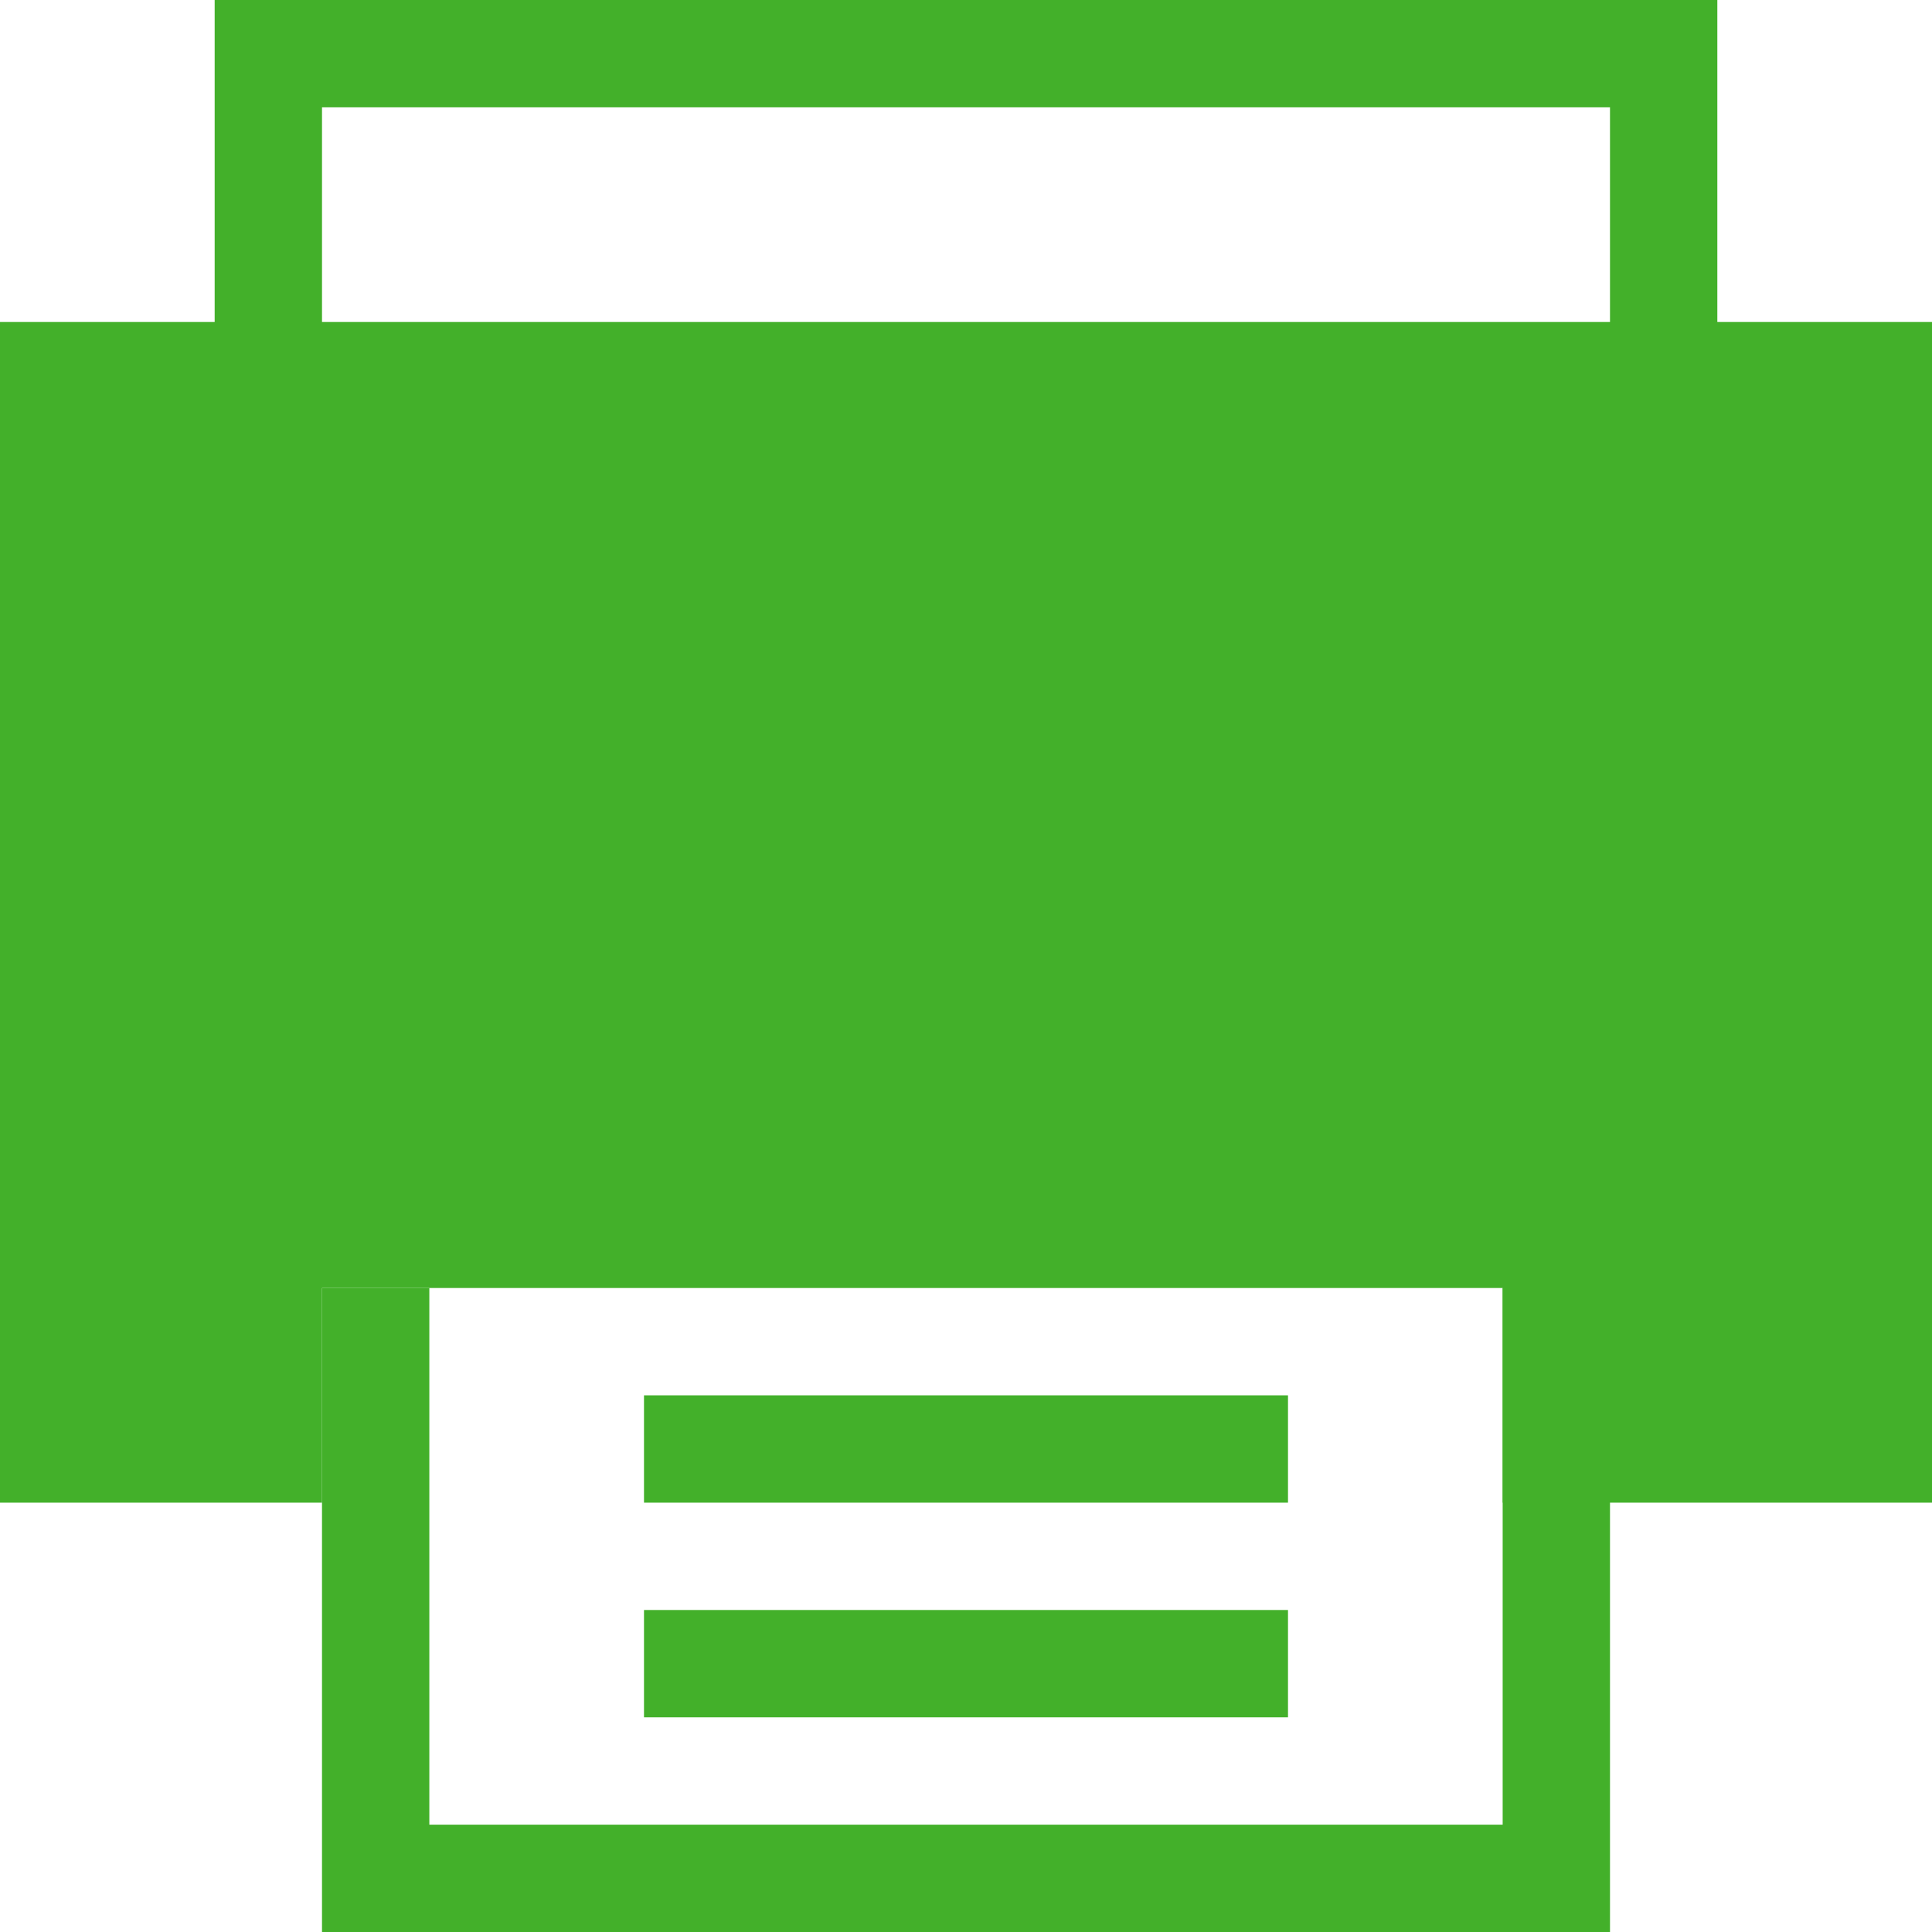 <?xml version="1.0" encoding="UTF-8"?>
<svg width="18px" height="18px" viewBox="0 0 18 18" version="1.1" xmlns="http://www.w3.org/2000/svg" xmlns:xlink="http://www.w3.org/1999/xlink">
    <!-- Generator: Sketch 46.2 (44496) - http://www.bohemiancoding.com/sketch -->
    <title>group-24 2</title>
    <desc>Created with Sketch.</desc>
    <defs></defs>
    <g id="Page-1" stroke="none" stroke-width="1" fill="none" fill-rule="evenodd">
        <g id="group-24" fill-rule="nonzero" fill="#43B02A">
            <polygon id="Combined-Shape" points="14 14 18 14 18 3 0 3 0 14 3 14 3 12 14 12"></polygon>
            <path d="M15,4 L15,1 L3,1 L3,4 L2,4 L2,11 L16,11 L16,4 L15,4 Z M2,0 L16,0 L16,11 L2,11 L2,0 Z" id="Combined-Shape"></path>
            <path d="M12,5 L16,5 L16,8 L12,8 L12,5 Z M13,6 L13,7 L15,7 L15,6 L13,6 Z" id="Combined-Shape"></path>
            <polygon id="Combined-Shape" points="15 12 15 18 3 18 3 12 4 12 4 17 14 17 14 12"></polygon>
            <rect id="Rectangle-17" x="2" y="10" width="14" height="1" rx="0.5"></rect>
            <rect id="Rectangle-17-Copy" x="6" y="13" width="6" height="1"></rect>
            <rect id="Rectangle-17-Copy-2" x="6" y="15" width="6" height="1"></rect>
        </g>
    </g>
</svg>